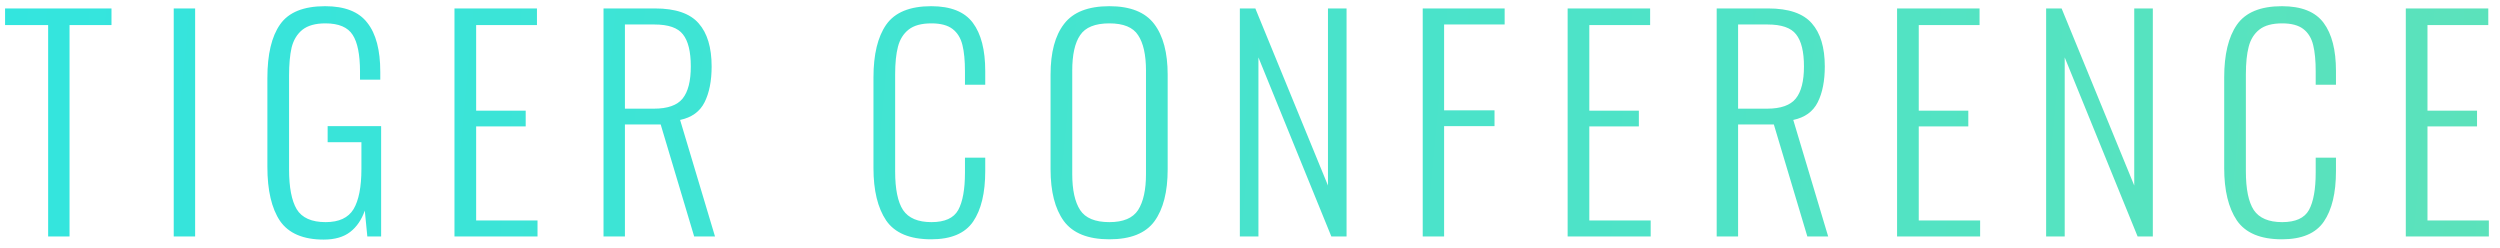 <?xml version="1.0" encoding="UTF-8"?> <svg xmlns="http://www.w3.org/2000/svg" width="222" height="22" viewBox="0 0 222 22" fill="none"> <path opacity="0.8" d="M4.275 2.225H0.45V0.75H9.9V2.225H6.175V21H4.275V2.225ZM15.427 0.75H17.327V21H15.427V0.75ZM28.744 21.275C26.927 21.275 25.635 20.725 24.869 19.625C24.119 18.508 23.744 16.908 23.744 14.825V6.925C23.744 4.825 24.119 3.242 24.869 2.175C25.619 1.092 26.952 0.55 28.869 0.55C30.619 0.55 31.869 1.042 32.619 2.025C33.385 2.992 33.769 4.442 33.769 6.375V7.075H31.969V6.375C31.969 4.858 31.752 3.767 31.319 3.1C30.885 2.417 30.077 2.075 28.894 2.075C28.01 2.075 27.327 2.267 26.844 2.65C26.377 3.033 26.06 3.558 25.894 4.225C25.744 4.875 25.669 5.708 25.669 6.725V15.05C25.669 16.633 25.894 17.808 26.344 18.575C26.81 19.342 27.669 19.725 28.919 19.725C30.102 19.725 30.927 19.342 31.394 18.575C31.86 17.792 32.094 16.6 32.094 15V12.625H29.094V11.2H33.844V21H32.619L32.394 18.7C32.11 19.517 31.677 20.15 31.094 20.6C30.51 21.05 29.727 21.275 28.744 21.275ZM40.357 0.75H47.682V2.225H42.282V9.825H46.682V11.225H42.282V19.575H47.732V21H40.357V0.75ZM53.593 0.75H58.168C59.985 0.75 61.277 1.192 62.043 2.075C62.81 2.942 63.193 4.217 63.193 5.9C63.193 7.183 62.985 8.242 62.568 9.075C62.152 9.908 61.427 10.433 60.393 10.65L63.493 21H61.643L58.668 11.05H55.493V21H53.593V0.75ZM58.068 9.65C59.285 9.65 60.135 9.35 60.618 8.75C61.102 8.15 61.343 7.2 61.343 5.9C61.343 4.583 61.11 3.633 60.643 3.05C60.193 2.467 59.352 2.175 58.118 2.175H55.493V9.65H58.068ZM82.689 21.25C80.789 21.25 79.456 20.692 78.689 19.575C77.939 18.458 77.564 16.908 77.564 14.925V6.875C77.564 4.842 77.939 3.283 78.689 2.2C79.456 1.1 80.789 0.55 82.689 0.55C84.422 0.55 85.656 1.042 86.389 2.025C87.122 3.008 87.489 4.433 87.489 6.3V7.525H85.689V6.35C85.689 5.383 85.614 4.6 85.464 4C85.314 3.383 85.022 2.908 84.589 2.575C84.156 2.242 83.531 2.075 82.714 2.075C81.831 2.075 81.156 2.258 80.689 2.625C80.222 2.992 79.906 3.5 79.739 4.15C79.572 4.783 79.489 5.6 79.489 6.6V15.225C79.489 16.792 79.722 17.933 80.189 18.65C80.672 19.367 81.514 19.725 82.714 19.725C83.897 19.725 84.689 19.367 85.089 18.65C85.489 17.917 85.689 16.808 85.689 15.325V14H87.489V15.2C87.489 17.133 87.13 18.625 86.414 19.675C85.697 20.725 84.456 21.25 82.689 21.25ZM98.514 21.25C96.615 21.25 95.264 20.708 94.465 19.625C93.681 18.542 93.29 17.008 93.29 15.025V6.625C93.29 4.658 93.689 3.158 94.49 2.125C95.29 1.075 96.631 0.55 98.514 0.55C100.364 0.55 101.689 1.075 102.489 2.125C103.289 3.175 103.689 4.675 103.689 6.625V15.05C103.689 17.033 103.298 18.567 102.514 19.65C101.731 20.717 100.398 21.25 98.514 21.25ZM98.514 19.725C99.748 19.725 100.598 19.367 101.064 18.65C101.531 17.917 101.764 16.85 101.764 15.45V6.275C101.764 4.875 101.531 3.825 101.064 3.125C100.614 2.425 99.764 2.075 98.514 2.075C97.248 2.075 96.381 2.425 95.915 3.125C95.448 3.808 95.215 4.858 95.215 6.275V15.45C95.215 16.867 95.448 17.933 95.915 18.65C96.381 19.367 97.248 19.725 98.514 19.725ZM110.099 0.75H111.474L117.924 16.475V0.75H119.574V21H118.224L111.749 5.1V21H110.099V0.75ZM126.338 0.75H133.613V2.175H128.237V9.8H132.713V11.2H128.237V21H126.338V0.75ZM139.206 0.75H146.531V2.225H141.131V9.825H145.531V11.225H141.131V19.575H146.581V21H139.206V0.75ZM152.442 0.75H157.017C158.834 0.75 160.125 1.192 160.892 2.075C161.659 2.942 162.042 4.217 162.042 5.9C162.042 7.183 161.834 8.242 161.417 9.075C161 9.908 160.275 10.433 159.242 10.65L162.342 21H160.492L157.517 11.05H154.342V21H152.442V0.75ZM156.917 9.65C158.134 9.65 158.984 9.35 159.467 8.75C159.95 8.15 160.192 7.2 160.192 5.9C160.192 4.583 159.959 3.633 159.492 3.05C159.042 2.467 158.2 2.175 156.967 2.175H154.342V9.65H156.917ZM168.46 0.75H175.785V2.225H170.385V9.825H174.785V11.225H170.385V19.575H175.835V21H168.46V0.75ZM181.696 0.75H183.071L189.521 16.475V0.75H191.171V21H189.821L183.346 5.1V21H181.696V0.75ZM202.634 21.25C200.734 21.25 199.401 20.692 198.634 19.575C197.884 18.458 197.509 16.908 197.509 14.925V6.875C197.509 4.842 197.884 3.283 198.634 2.2C199.401 1.1 200.734 0.55 202.634 0.55C204.368 0.55 205.601 1.042 206.334 2.025C207.068 3.008 207.434 4.433 207.434 6.3V7.525H205.634V6.35C205.634 5.383 205.559 4.6 205.409 4C205.259 3.383 204.968 2.908 204.534 2.575C204.101 2.242 203.476 2.075 202.659 2.075C201.776 2.075 201.101 2.258 200.634 2.625C200.168 2.992 199.851 3.5 199.684 4.15C199.518 4.783 199.434 5.6 199.434 6.6V15.225C199.434 16.792 199.668 17.933 200.134 18.65C200.618 19.367 201.459 19.725 202.659 19.725C203.843 19.725 204.634 19.367 205.034 18.65C205.434 17.917 205.634 16.808 205.634 15.325V14H207.434V15.2C207.434 17.133 207.076 18.625 206.359 19.675C205.643 20.725 204.401 21.25 202.634 21.25ZM213.635 0.75H220.96V2.225H215.56V9.825H219.96V11.225H215.56V19.575H221.01V21H213.635V0.75Z" fill="url(#paint0_linear)"></path> <defs> <linearGradient id="paint0_linear" x1="5.6327e-07" y1="-1.958" x2="230.335" y2="19.682" gradientUnits="userSpaceOnUse"> <stop stop-color="#00DED6"></stop> <stop offset="1" stop-color="#35DBA8"></stop> </linearGradient> </defs> </svg> 